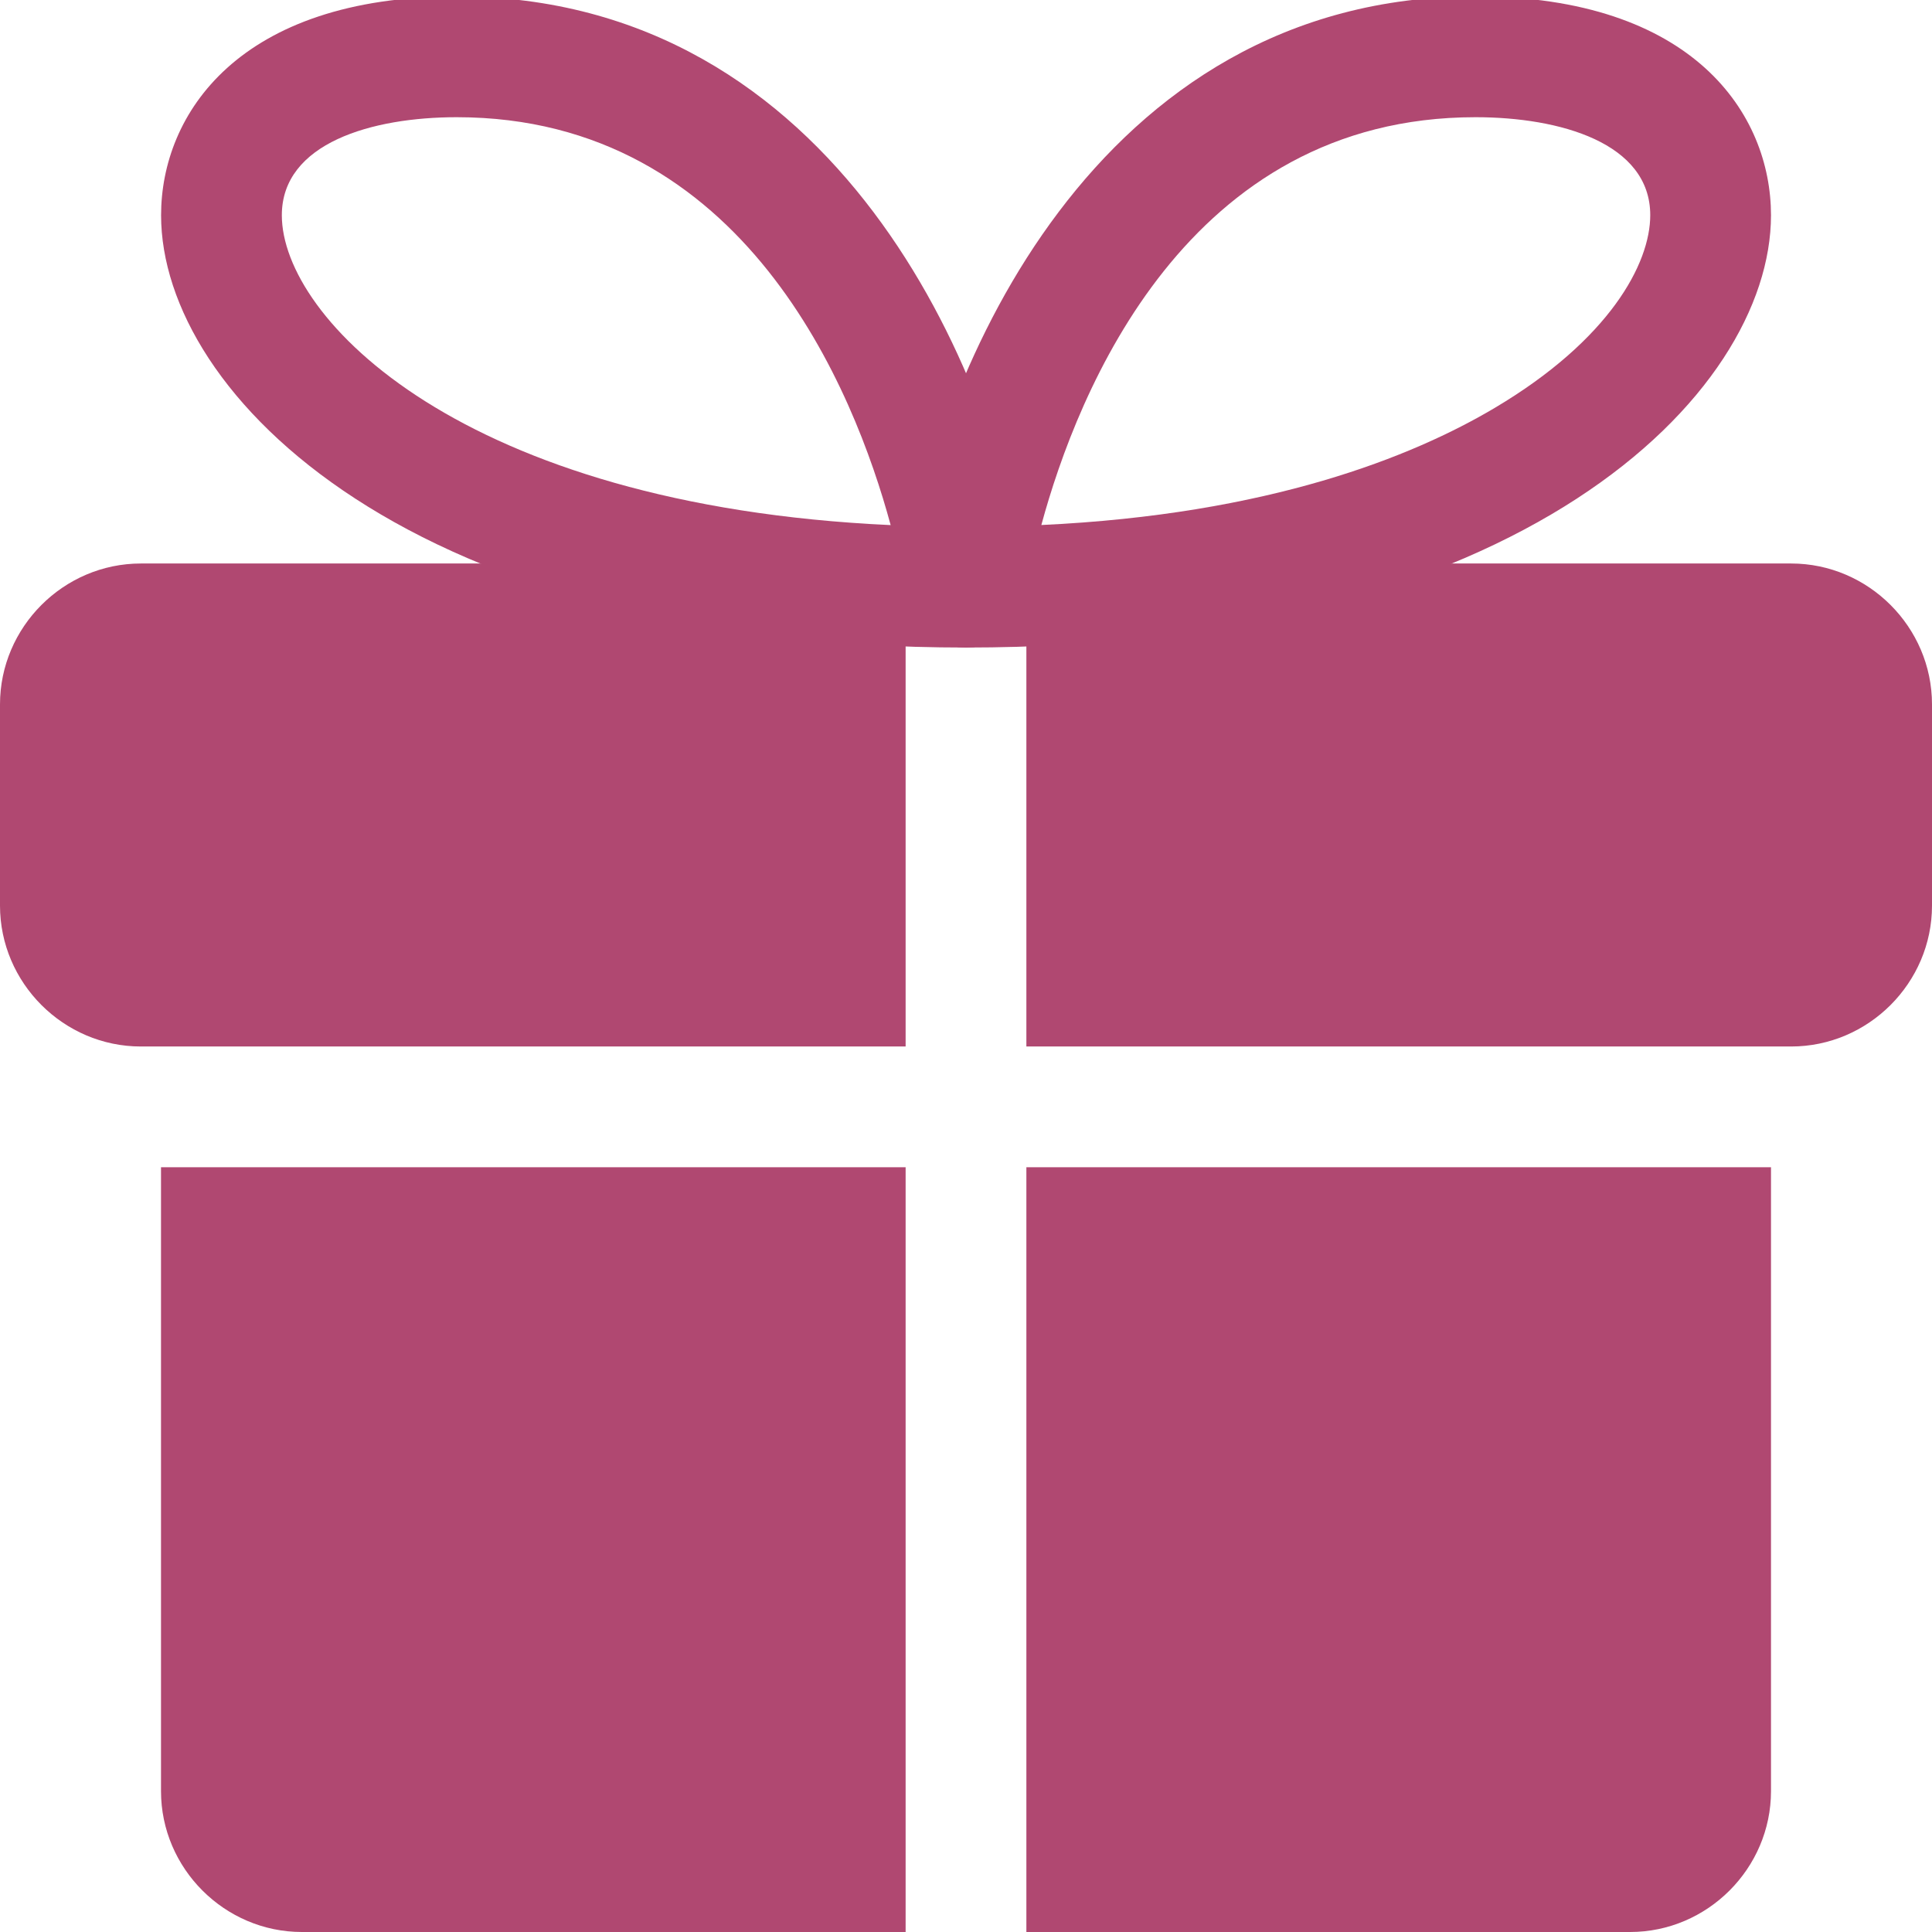 <?xml version="1.0" encoding="UTF-8"?> <svg xmlns="http://www.w3.org/2000/svg" width="512" height="512" viewBox="0 0 512 512" fill="none"><g clip-path="url(#clip0_166_1967)"><path d="M42.667 309.333H240V512H80C59.52 512 42.667 495.147 42.667 474.667V309.333Z" fill="#B04871"></path><path d="M469.333 309.333V474.667C469.333 495.147 452.48 512 432 512H272V309.333H469.333Z" fill="#B04871"></path><path d="M0 186.667V240C0 260.48 16.853 277.333 37.333 277.333H42.667H240V245.333V149.333H37.333C16.853 149.333 0 166.187 0 186.667Z" fill="#B04871"></path><path d="M474.667 149.333H272V245.333V277.333H469.333H474.667C495.147 277.333 512 260.48 512 240V186.667C512 166.187 495.147 149.333 474.667 149.333Z" fill="#B04871"></path><path d="M256 171.605C251.349 171.605 246.912 169.579 243.904 166.059C240.853 162.539 239.509 157.867 240.171 153.259C248.064 99.925 289.728 -0.96 391.019 -0.96C448.832 -0.939 469.333 30.293 469.333 57.045C469.333 104.597 403.136 171.605 256 171.605ZM391.019 31.061C314.603 31.061 285.589 103.701 275.968 139.136C336.256 136.32 374.272 121.067 396.16 108.075C426.517 90.048 437.333 69.888 437.333 57.024C437.333 37.867 413.419 31.061 391.019 31.061Z" fill="#B04871"></path><path d="M256.021 171.605C108.885 171.605 42.688 104.597 42.688 57.045C42.688 30.293 63.211 -0.939 121.024 -0.939C222.293 -0.939 263.957 99.947 271.851 153.28C272.512 157.888 271.168 162.56 268.117 166.08C265.109 169.579 260.672 171.605 256.021 171.605ZM121.024 31.061C98.624 31.061 74.688 37.888 74.688 57.045C74.688 84.288 122.325 133.931 236.032 139.157C226.432 103.701 197.419 31.061 121.024 31.061Z" fill="#B04871"></path></g><defs><clipPath id="clip0_166_1967"><rect width="512" height="512" fill="white"></rect></clipPath></defs></svg> 